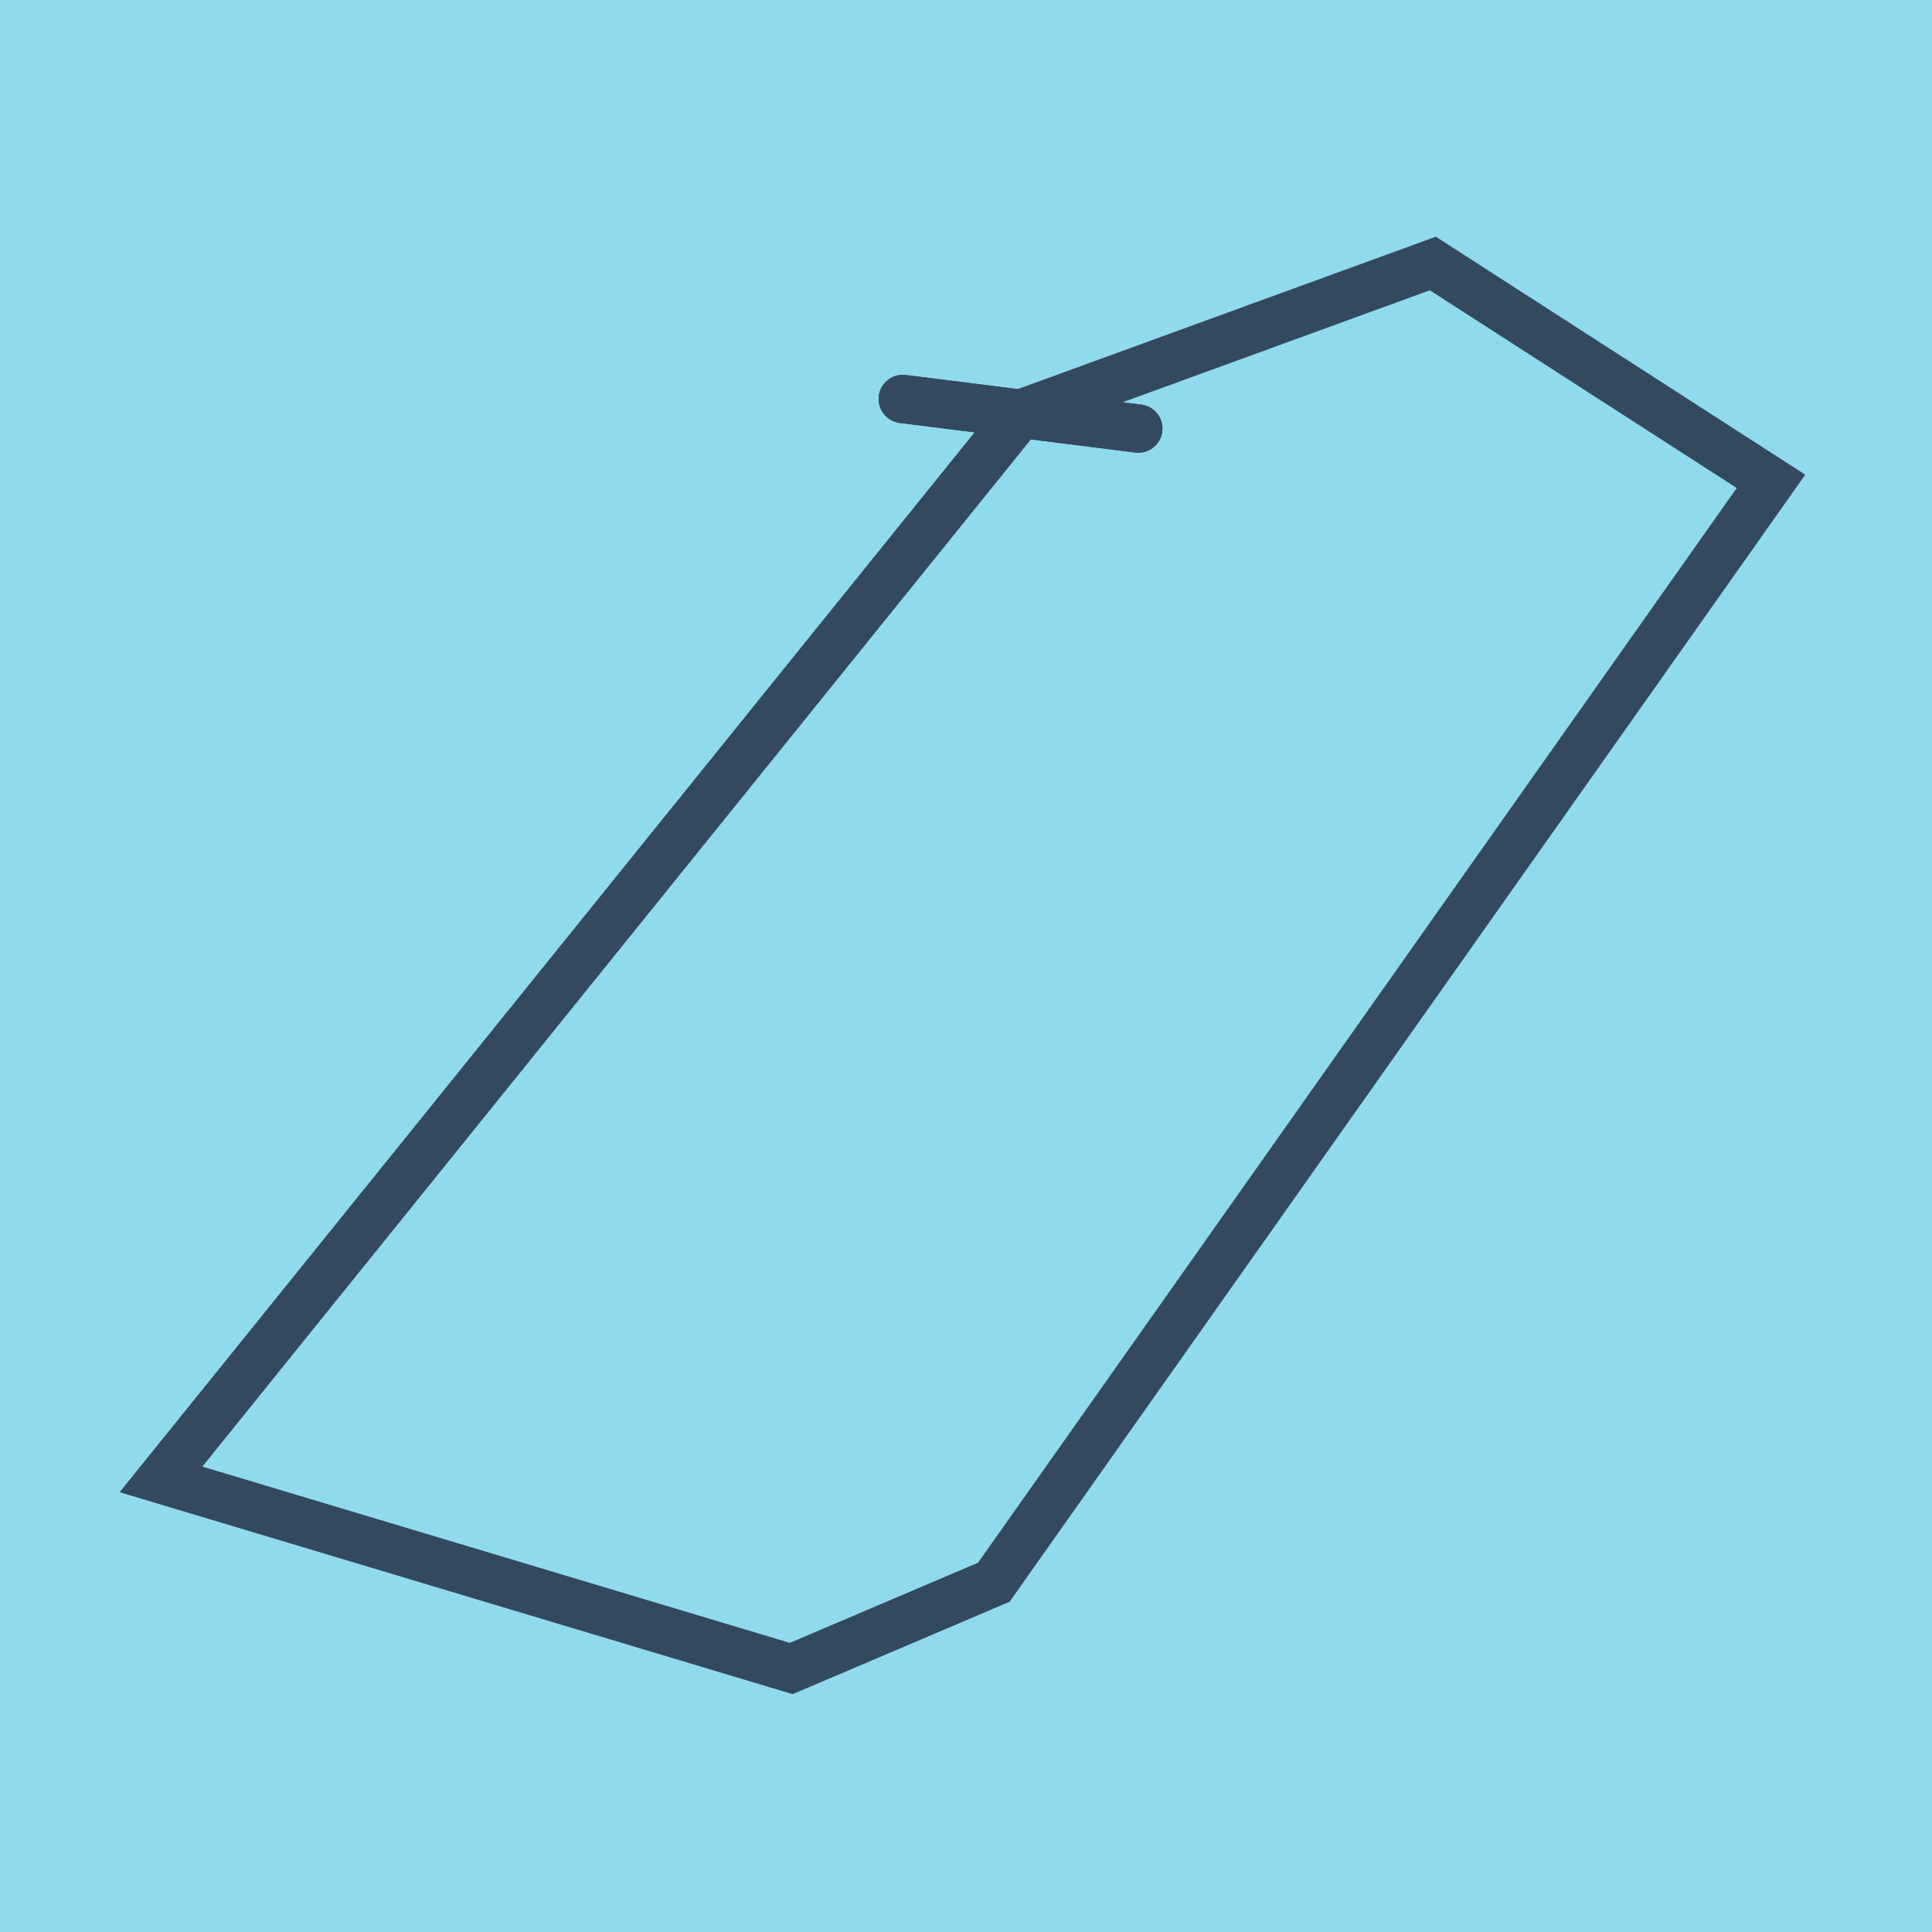 <?xml version="1.0" encoding="utf-8"?>
<!DOCTYPE svg PUBLIC "-//W3C//DTD SVG 1.1//EN" "http://www.w3.org/Graphics/SVG/1.1/DTD/svg11.dtd">
<svg xmlns="http://www.w3.org/2000/svg" xmlns:xlink="http://www.w3.org/1999/xlink" viewBox="-10 -10 120 120" preserveAspectRatio="xMidYMid meet">
	<path style="fill:#90daee" d="M-10-10h120v120H-10z"/>
			<polyline stroke-linecap="round" points="46.074,14.781 60.702,16.619 " style="fill:none;stroke:#34495e;stroke-width: 3px"/>
			<polyline stroke-linecap="round" points="60.702,16.619 46.074,14.781 " style="fill:none;stroke:#34495e;stroke-width: 3px"/>
			<polyline stroke-linecap="round" points="53.388,15.7 0,81.887 39.145,93.634 51.729,88.275 100,19.897 78.996,6.366 53.388,15.7 " style="fill:none;stroke:#34495e;stroke-width: 3px"/>
	</svg>
